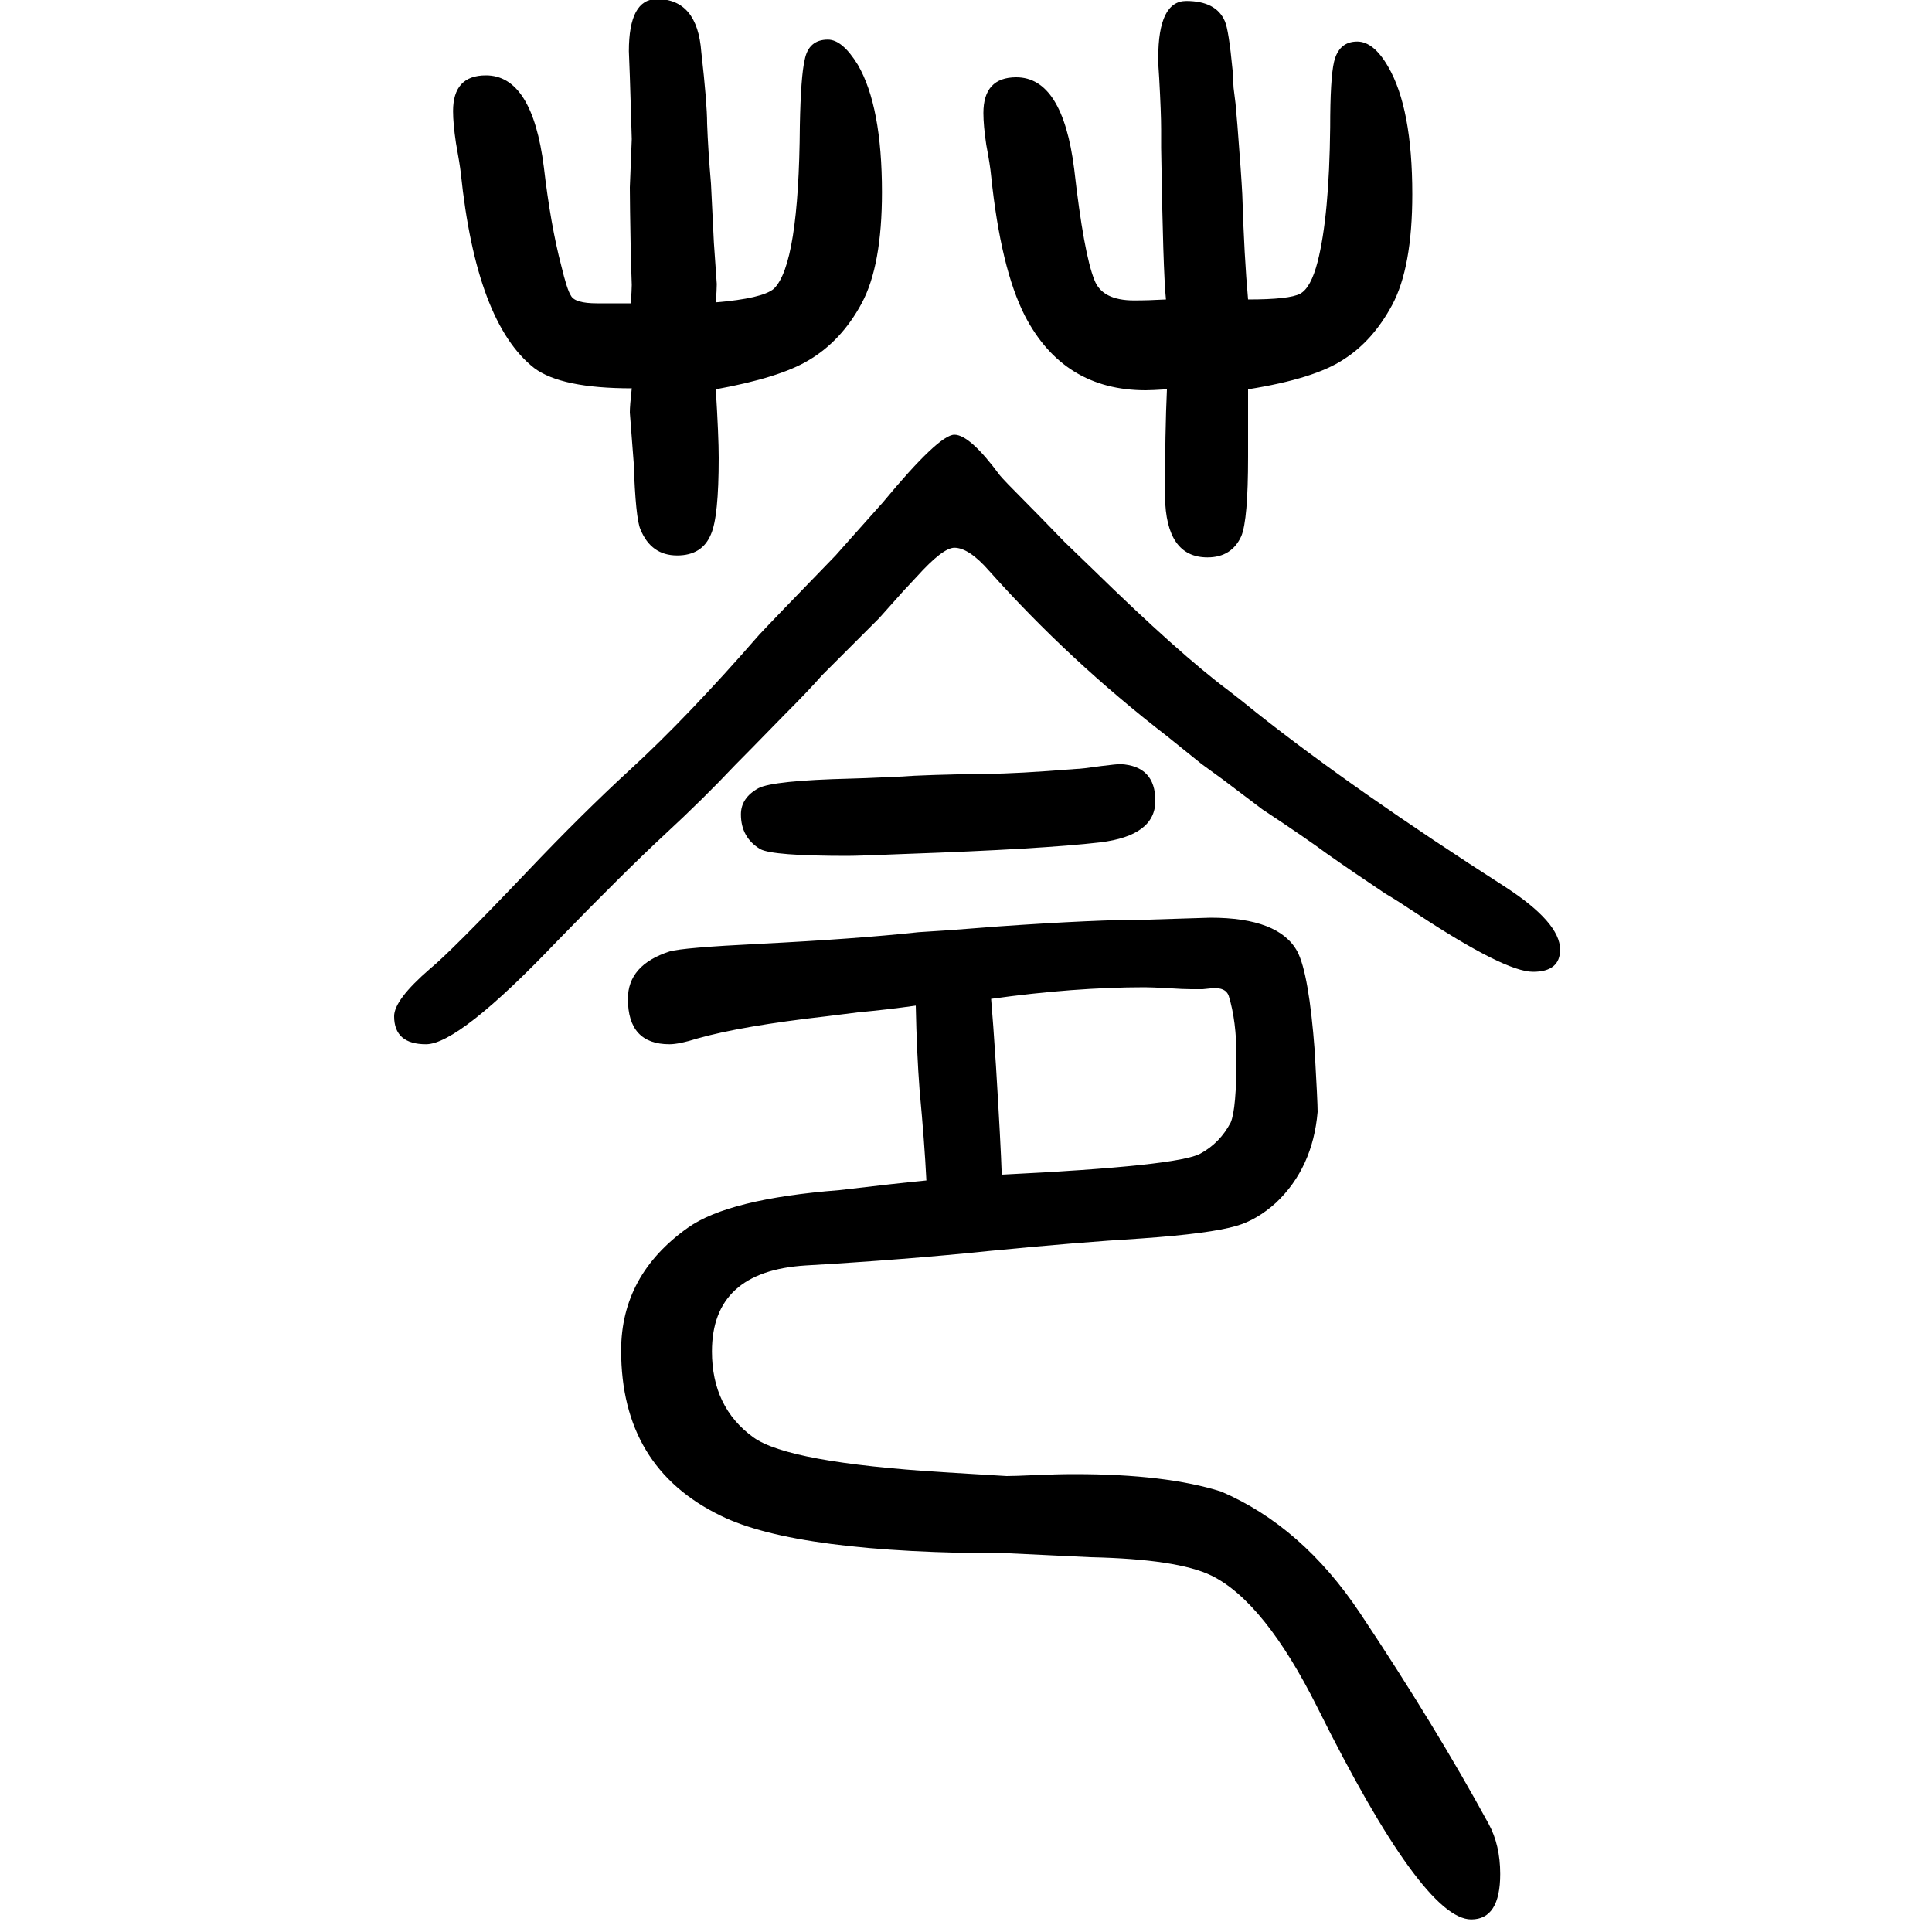 <svg xmlns="http://www.w3.org/2000/svg" xmlns:xlink="http://www.w3.org/1999/xlink" height="100" width="100" version="1.1"><path d="M959 428q-2 40 -7 93q-3 39 -4 88q-28 -4 -60 -7l-32 -4q-88 -10 -134 -23q-19 -6 -29 -6q-43 0 -43 47q0 35 43 49q13 4 94 8q99 5 164 12l31 2l52 4q100 7 155 7l64 2q71 0 90 -35q12 -23 18 -103q3 -53 3 -63q-5 -58 -43 -94q-20 -18 -41 -24q-27 -8 -98 -13
q-66 -4 -158 -13q-87 -9 -190 -15q-97 -6 -97 -89q0 -58 43 -89q36 -26 196 -36l66 -4q8 0 30 1t41 1q94 0 151 -18q84 -36 144 -126q78 -117 133 -218q12 -22 12 -52q0 -47 -30 -47q-50 0 -159 219q-55 110 -110 137q-35 17 -125 19l-84 4q-220 0 -299 39q-103 50 -103 171
q0 78 69 127q42 30 157 39q59 7 90 10zM1026 616q2 -23 5 -69q5 -82 6 -113q184 9 206 22q20 11 31 32q6 14 6 68q0 37 -8 63q-3 9 -17 8l-10 -1h-12q-8 0 -23 1q-18 1 -25 1q-73 0 -159 -12zM741 1337q48 4 60 14q26 25 27 169q1 51 5 68q4 21 24 21q15 0 31 -26
q25 -43 25 -132q0 -76 -21 -115t-55 -59q-30 -18 -96 -30q3 -49 3 -71q0 -61 -8 -79q-9 -22 -35 -22q-27 0 -38 27q-5 11 -7 69l-4 52q0 7 2 25q-73 0 -101 21q-60 47 -76 202q-1 9 -5 31q-3 20 -3 33q0 37 34 37q48 0 60 -95q7 -60 18 -102q6 -25 10 -31q4 -8 27 -8h35
q1 14 1 19l-1 31q-1 55 -1 70l2 50l-1 33l-1 32l-1 26q0 54 29 54q42 0 46 -55q6 -53 6 -74q1 -27 4 -62l3 -61l3 -43q0 -6 -1 -19zM1160 859q36 -2 36 -38t-57 -43q-60 -7 -202 -12q-48 -2 -60 -2q-77 0 -90 7q-20 12 -20 36q0 17 18 27q15 8 96 10q6 0 50 2q26 2 92 3
q28 0 91 5q5 0 26 3q16 2 20 2zM1292 1247v-39v-18v-13q0 -65 -7 -82q-10 -22 -35 -22q-43 0 -44 63q0 68 2 111q-16 -1 -22 -1q-85 0 -125 77q-25 49 -35 145q-1 11 -5 32q-3 20 -3 33q0 37 34 37q48 0 60 -95q10 -88 21 -115q8 -21 41 -21q15 0 33 1q-3 28 -5 157v19
q0 17 -2 53q-1 13 -1 21q0 59 29 59q31 0 40 -21q4 -9 8 -51l1 -18l2 -16l2 -23q4 -51 5 -71q2 -65 6 -109q43 0 54 6t18 33q12 47 13 139q0 51 4 68q5 21 24 21q17 0 32 -26q25 -43 25 -132q0 -76 -21 -115q-20 -37 -50 -56q-30 -20 -99 -31zM988 1083q-12 0 -39 -30
l-14 -15l-25 -28l-59 -59q-14 -16 -39 -41q-40 -41 -51 -52q-33 -35 -73 -72q-41 -38 -111 -110q-102 -107 -136 -107q-33 0 -33 29q0 17 37 49q21 17 101 101q57 60 106 105q60 55 134 140q13 14 79 82l16 18l33 37q58 70 74 70t47 -42q5 -6 25 -26q12 -12 42 -43l29 -28
q90 -88 141 -126q13 -10 29 -23q101 -80 257 -180q57 -37 57 -65q0 -23 -28 -23q-29 0 -120 60q-21 14 -33 21q-33 22 -60 41q-23 17 -67 46l-41 31l-22 16l-36 29q-101 78 -184 171q-21 24 -36 24z" style="" transform="scale(0.05 -0.05) translate(0 -1650)"/></svg>